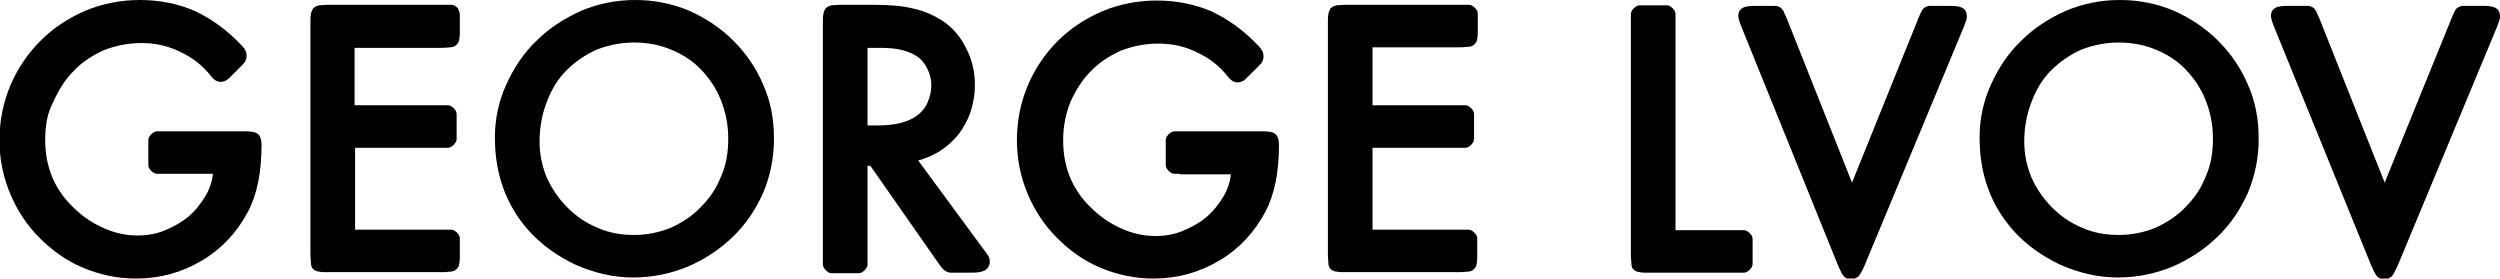 <?xml version="1.0" encoding="UTF-8"?> <svg xmlns="http://www.w3.org/2000/svg" xmlns:xlink="http://www.w3.org/1999/xlink" version="1.1" id="Слой_1" x="0px" y="0px" viewBox="0 0 470.3 52.4" style="enable-background:new 0 0 470.3 52.4;" xml:space="preserve"> <style type="text/css"> .st0{stroke:#000000;stroke-miterlimit:10;} </style> <g> <path class="st0" d="M31.1,32.2c-0.8,0-1.4,0-1.6,0c-0.2,0-0.5-0.2-0.7-0.4c-0.2-0.2-0.4-0.5-0.4-0.7c0-0.2,0-0.8,0-1.6v-1.6 c0-0.8,0-1.4,0-1.6c0-0.2,0.2-0.5,0.4-0.7c0.2-0.2,0.5-0.4,0.7-0.4c0.2,0,0.8,0,1.6,0H46c1.1,0,1.9,0.1,2.2,0.4 c0.3,0.2,0.5,0.8,0.5,1.6c0,5.1-0.8,9.2-2.5,12.4c-2,3.8-4.9,6.9-8.5,9c-3.7,2.2-7.7,3.3-12.1,3.3c-3.5,0-6.7-0.7-9.8-2 c-3.1-1.3-5.7-3.2-8-5.5c-2.3-2.3-4.1-5-5.4-8.1s-2-6.4-2-9.9c0-3.6,0.7-7,2-10.1C3.8,13,5.7,10.3,8,8c2.3-2.3,5-4.1,8.2-5.5 c3.1-1.3,6.5-2,10.1-2c3.7,0,7.1,0.7,10.1,2c3,1.4,6,3.5,8.8,6.5c0.5,0.5,0.7,1,0.7,1.5c0,0.3-0.1,0.6-0.2,0.8 c-0.1,0.2-0.5,0.6-1,1.1l-1.3,1.3c-0.5,0.5-0.9,0.9-1.1,1c-0.2,0.1-0.5,0.2-0.8,0.2c-0.5,0-1-0.3-1.5-1c-1.5-1.9-3.5-3.5-5.9-4.6 c-2.4-1.2-4.9-1.7-7.5-1.7c-2.6,0-5,0.5-7.3,1.4c-2.2,1-4.2,2.3-5.8,4c-1.7,1.7-2.9,3.7-3.9,5.9C8.4,21.1,8,23.6,8,26.3 c0,5.5,2,10,5.9,13.5c1.7,1.6,3.6,2.8,5.7,3.7c2.1,0.9,4.2,1.3,6.3,1.3c1.8,0,3.6-0.3,5.3-1c1.7-0.7,3.3-1.6,4.6-2.7 c1.3-1.1,2.4-2.5,3.3-4c0.9-1.5,1.4-3.2,1.5-4.9H31.1z"></path> <path class="st0" d="M66.3,20.3h16.4c0.8,0,1.4,0,1.6,0c0.2,0,0.5,0.2,0.7,0.4c0.2,0.2,0.4,0.5,0.4,0.7c0,0.2,0,0.8,0,1.6v1.6 c0,0.8,0,1.4,0,1.6c0,0.2-0.2,0.5-0.4,0.7c-0.2,0.2-0.5,0.4-0.7,0.4c-0.2,0-0.8,0-1.6,0H66.3v16.4h17c0.8,0,1.4,0,1.6,0 c0.2,0,0.5,0.2,0.7,0.4c0.2,0.2,0.4,0.5,0.4,0.7c0,0.2,0,0.8,0,1.6v1.6c0,0.6,0,1.1-0.1,1.5c0,0.4-0.2,0.6-0.4,0.8 c-0.2,0.2-0.5,0.3-0.8,0.3c-0.3,0-0.8,0.1-1.5,0.1H61.6c-0.6,0-1.1,0-1.5-0.1c-0.4,0-0.6-0.2-0.8-0.3c-0.2-0.2-0.3-0.4-0.3-0.8 c0-0.4-0.1-0.9-0.1-1.5V4.2c0-0.6,0-1.1,0.1-1.5c0-0.3,0.2-0.6,0.3-0.8c0.2-0.2,0.4-0.3,0.8-0.4c0.4,0,0.9-0.1,1.5-0.1h21.8 c0.8,0,1.4,0,1.6,0c0.2,0,0.5,0.2,0.7,0.4C85.8,2.2,86,2.4,86,2.6c0,0.2,0,0.8,0,1.6v1.6c0,0.6,0,1.1-0.1,1.5 c0,0.4-0.2,0.6-0.4,0.8c-0.2,0.2-0.5,0.3-0.8,0.3c-0.3,0-0.8,0.1-1.5,0.1h-17V20.3z"></path> <path class="st0" d="M119.5,0.5c3.6,0,6.9,0.7,10,2c3.1,1.4,5.8,3.2,8.1,5.5c2.3,2.3,4.2,5,5.5,8.1c1.4,3.1,2,6.4,2,10 c0,3.6-0.7,6.9-2,10c-1.4,3.1-3.2,5.8-5.6,8.1c-2.4,2.3-5.1,4.1-8.3,5.5c-3.2,1.3-6.5,2-10.1,2c-3.6,0-7-0.8-10.5-2.3 c-3.4-1.6-6.4-3.7-8.8-6.4c-4.1-4.6-6.2-10.3-6.2-17.1c0-3.5,0.7-6.7,2.1-9.8c1.4-3.1,3.2-5.8,5.6-8.1c2.3-2.3,5.1-4.1,8.2-5.5 C112.6,1.2,115.9,0.5,119.5,0.5z M119.3,7.5c-2.6,0-5,0.5-7.3,1.4c-2.2,1-4.1,2.3-5.8,4s-2.9,3.7-3.8,6.1c-0.9,2.3-1.4,4.9-1.4,7.6 c0,2.5,0.5,4.8,1.4,7c1,2.2,2.3,4.1,4,5.8c1.7,1.7,3.6,3,5.8,3.9c2.2,1,4.6,1.4,7.1,1.4c2.5,0,4.9-0.5,7.1-1.4c2.2-1,4.2-2.3,5.8-4 c1.7-1.7,3-3.6,3.9-5.9c1-2.2,1.4-4.7,1.4-7.3c0-2.7-0.5-5.1-1.4-7.4c-0.9-2.3-2.2-4.2-3.8-5.9c-1.6-1.7-3.6-3-5.8-3.9 C124.4,8,122,7.5,119.3,7.5z"></path> <path class="st0" d="M184.7,47.3c0.4,0.5,0.7,0.9,0.8,1.1c0.1,0.3,0.2,0.5,0.2,0.8c0,0.5-0.2,0.9-0.6,1.2c-0.4,0.2-1.1,0.4-2.1,0.4 h-2.9c-0.5,0-0.9,0-1.2,0c-0.3,0-0.5-0.1-0.7-0.2c-0.2-0.1-0.3-0.2-0.5-0.4c-0.2-0.2-0.4-0.5-0.7-0.9l-13-18.6h-1.3v17.5 c0,0.8,0,1.4,0,1.6c0,0.2-0.2,0.5-0.4,0.7c-0.2,0.2-0.5,0.4-0.7,0.4c-0.2,0-0.8,0-1.6,0h-2c-0.8,0-1.4,0-1.6,0 c-0.2,0-0.5-0.2-0.7-0.4c-0.2-0.2-0.4-0.5-0.4-0.7c0-0.2,0-0.8,0-1.6V4.2c0-0.6,0-1.1,0.1-1.5c0-0.3,0.2-0.6,0.3-0.8 c0.2-0.2,0.4-0.3,0.8-0.4c0.4,0,0.9-0.1,1.5-0.1h6c3.2,0,5.8,0.2,7.7,0.7c1.9,0.4,3.7,1.2,5.3,2.2c1.8,1.2,3.3,2.9,4.3,5 c1.1,2.1,1.6,4.3,1.6,6.7c0,1.7-0.3,3.4-0.8,4.9c-0.5,1.5-1.3,2.9-2.2,4.1c-1,1.2-2.1,2.2-3.5,3.1c-1.4,0.8-2.8,1.4-4.5,1.8 L184.7,47.3z M165.1,24.1c3.3,0,5.7-0.6,7.5-1.8c1-0.7,1.8-1.6,2.3-2.7c0.5-1.1,0.8-2.3,0.8-3.6c0-1.2-0.3-2.3-0.8-3.3 c-0.5-1-1.2-1.9-2.1-2.5c-0.9-0.6-1.9-1-3.1-1.3c-1.2-0.3-2.6-0.4-4.3-0.4h-2.7v15.6H165.1z"></path> <path class="st0" d="M222.5,32.2c-0.8,0-1.4,0-1.6,0c-0.2,0-0.5-0.2-0.7-0.4c-0.2-0.2-0.4-0.5-0.4-0.7c0-0.2,0-0.8,0-1.6v-1.6 c0-0.8,0-1.4,0-1.6c0-0.2,0.2-0.5,0.4-0.7c0.2-0.2,0.5-0.4,0.7-0.4c0.2,0,0.8,0,1.6,0h14.9c1.1,0,1.9,0.1,2.2,0.4 c0.3,0.2,0.5,0.8,0.5,1.6c0,5.1-0.8,9.2-2.5,12.4c-2,3.8-4.9,6.9-8.5,9c-3.7,2.2-7.7,3.3-12.1,3.3c-3.5,0-6.7-0.7-9.8-2 c-3.1-1.3-5.7-3.2-8-5.5c-2.3-2.3-4.1-5-5.4-8.1s-2-6.4-2-9.9c0-3.6,0.7-7,2-10.1c1.3-3.1,3.2-5.9,5.5-8.2c2.3-2.3,5-4.1,8.2-5.5 c3.1-1.3,6.5-2,10.1-2c3.7,0,7.1,0.7,10.1,2c3,1.4,6,3.5,8.8,6.5c0.5,0.5,0.7,1,0.7,1.5c0,0.3-0.1,0.6-0.2,0.8 c-0.1,0.2-0.5,0.6-1,1.1l-1.3,1.3c-0.5,0.5-0.9,0.9-1.1,1c-0.2,0.1-0.5,0.2-0.8,0.2c-0.5,0-1-0.3-1.5-1c-1.5-1.9-3.5-3.5-5.9-4.6 c-2.4-1.2-4.9-1.7-7.5-1.7c-2.6,0-5,0.5-7.3,1.4c-2.2,1-4.2,2.3-5.8,4c-1.7,1.7-2.9,3.7-3.9,5.9c-0.9,2.3-1.4,4.7-1.4,7.4 c0,5.5,2,10,5.9,13.5c1.7,1.6,3.6,2.8,5.7,3.7c2.1,0.9,4.2,1.3,6.3,1.3c1.8,0,3.6-0.3,5.3-1c1.7-0.7,3.3-1.6,4.6-2.7 c1.3-1.1,2.4-2.5,3.3-4c0.9-1.5,1.4-3.2,1.5-4.9H222.5z"></path> <path class="st0" d="M257.7,20.3h16.4c0.8,0,1.4,0,1.6,0c0.2,0,0.5,0.2,0.7,0.4c0.2,0.2,0.4,0.5,0.4,0.7c0,0.2,0,0.8,0,1.6v1.6 c0,0.8,0,1.4,0,1.6c0,0.2-0.2,0.5-0.4,0.7c-0.2,0.2-0.5,0.4-0.7,0.4c-0.2,0-0.8,0-1.6,0h-16.4v16.4h17c0.8,0,1.4,0,1.6,0 c0.2,0,0.5,0.2,0.7,0.4c0.2,0.2,0.4,0.5,0.4,0.7c0,0.2,0,0.8,0,1.6v1.6c0,0.6,0,1.1-0.1,1.5c0,0.4-0.2,0.6-0.4,0.8 c-0.2,0.2-0.5,0.3-0.8,0.3c-0.3,0-0.8,0.1-1.5,0.1H253c-0.6,0-1.1,0-1.5-0.1c-0.4,0-0.6-0.2-0.8-0.3c-0.2-0.2-0.3-0.4-0.3-0.8 c0-0.4-0.1-0.9-0.1-1.5V4.2c0-0.6,0-1.1,0.1-1.5c0-0.3,0.2-0.6,0.3-0.8c0.2-0.2,0.4-0.3,0.8-0.4c0.4,0,0.9-0.1,1.5-0.1h21.8 c0.8,0,1.4,0,1.6,0c0.2,0,0.5,0.2,0.7,0.4c0.2,0.2,0.4,0.5,0.4,0.7c0,0.2,0,0.8,0,1.6v1.6c0,0.6,0,1.1-0.1,1.5 c0,0.4-0.2,0.6-0.4,0.8c-0.2,0.2-0.5,0.3-0.8,0.3c-0.3,0-0.8,0.1-1.5,0.1h-17V20.3z"></path> <path class="st0" d="M326.5,43.8c0.8,0,1.4,0,1.6,0c0.2,0,0.5,0.2,0.7,0.4c0.2,0.2,0.4,0.5,0.4,0.7c0,0.2,0,0.8,0,1.6v1.6 c0,0.8,0,1.4,0,1.6c0,0.2-0.2,0.5-0.4,0.7c-0.2,0.2-0.5,0.4-0.7,0.4c-0.2,0-0.8,0-1.6,0H310c-0.6,0-1.1,0-1.5-0.1 c-0.4,0-0.6-0.2-0.8-0.3c-0.2-0.2-0.3-0.4-0.3-0.8c0-0.4-0.1-0.9-0.1-1.5V4.2c0-0.8,0-1.4,0-1.6c0-0.2,0.2-0.5,0.4-0.7 c0.2-0.2,0.5-0.4,0.7-0.4c0.2,0,0.8,0,1.6,0h2c0.8,0,1.4,0,1.6,0c0.2,0,0.5,0.2,0.7,0.4c0.2,0.2,0.4,0.5,0.4,0.7c0,0.2,0,0.8,0,1.6 v39.6H326.5z"></path> <path class="st0" d="M361.4,3.5c0.2-0.5,0.4-0.9,0.5-1.1c0.1-0.3,0.3-0.5,0.5-0.6c0.2-0.1,0.4-0.2,0.7-0.2c0.3,0,0.8,0,1.3,0h2.4 c1,0,1.7,0.1,2.1,0.3c0.4,0.2,0.6,0.6,0.6,1.1c0,0.2,0,0.5-0.1,0.7c-0.1,0.2-0.2,0.6-0.4,1.1l-18.8,45.2c-0.4,0.8-0.7,1.4-0.9,1.6 c-0.2,0.2-0.6,0.4-1,0.4c-0.5,0-0.9-0.1-1.1-0.4c-0.2-0.2-0.5-0.8-0.9-1.7L328,4.7c-0.2-0.6-0.4-1-0.4-1.1c0-0.2-0.1-0.4-0.1-0.6 c0-0.5,0.2-0.9,0.6-1.1c0.4-0.2,1.1-0.3,2.1-0.3h2.4c0.5,0,1,0,1.3,0c0.3,0,0.5,0.1,0.7,0.2c0.2,0.1,0.3,0.3,0.5,0.6 c0.1,0.3,0.3,0.7,0.5,1.1l12.8,32.2L361.4,3.5z"></path> <path class="st0" d="M398.8,0.5c3.6,0,6.9,0.7,10,2c3.1,1.4,5.8,3.2,8.1,5.5c2.3,2.3,4.2,5,5.5,8.1c1.4,3.1,2,6.4,2,10 c0,3.6-0.7,6.9-2,10c-1.4,3.1-3.2,5.8-5.6,8.1c-2.4,2.3-5.1,4.1-8.3,5.5c-3.2,1.3-6.5,2-10.1,2c-3.6,0-7-0.8-10.5-2.3 c-3.4-1.6-6.4-3.7-8.8-6.4c-4.1-4.6-6.2-10.3-6.2-17.1c0-3.5,0.7-6.7,2.1-9.8c1.4-3.1,3.2-5.8,5.6-8.1c2.3-2.3,5.1-4.1,8.2-5.5 C391.9,1.2,395.2,0.5,398.8,0.5z M398.6,7.5c-2.6,0-5,0.5-7.3,1.4c-2.2,1-4.1,2.3-5.8,4s-2.9,3.7-3.8,6.1c-0.9,2.3-1.4,4.9-1.4,7.6 c0,2.5,0.5,4.8,1.4,7c1,2.2,2.3,4.1,4,5.8c1.7,1.7,3.6,3,5.8,3.9c2.2,1,4.6,1.4,7.1,1.4c2.5,0,4.9-0.5,7.1-1.4c2.2-1,4.2-2.3,5.8-4 c1.7-1.7,3-3.6,3.9-5.9c1-2.2,1.4-4.7,1.4-7.3c0-2.7-0.5-5.1-1.4-7.4c-0.9-2.3-2.2-4.2-3.8-5.9c-1.6-1.7-3.6-3-5.8-3.9 C403.7,8,401.2,7.5,398.6,7.5z"></path> <path class="st0" d="M461.7,3.5c0.2-0.5,0.4-0.9,0.5-1.1c0.1-0.3,0.3-0.5,0.5-0.6c0.2-0.1,0.4-0.2,0.7-0.2c0.3,0,0.8,0,1.3,0h2.4 c1,0,1.7,0.1,2.1,0.3c0.4,0.2,0.6,0.6,0.6,1.1c0,0.2,0,0.5-0.1,0.7c-0.1,0.2-0.2,0.6-0.4,1.1l-18.8,45.2c-0.4,0.8-0.7,1.4-0.9,1.6 c-0.2,0.2-0.6,0.4-1,0.4c-0.5,0-0.9-0.1-1.1-0.4c-0.2-0.2-0.5-0.8-0.9-1.7L428.2,4.7c-0.2-0.6-0.4-1-0.4-1.1c0-0.2-0.1-0.4-0.1-0.6 c0-0.5,0.2-0.9,0.6-1.1c0.4-0.2,1.1-0.3,2.1-0.3h2.4c0.5,0,1,0,1.3,0c0.3,0,0.5,0.1,0.7,0.2c0.2,0.1,0.3,0.3,0.5,0.6 c0.1,0.3,0.3,0.7,0.5,1.1l12.8,32.2L461.7,3.5z"></path> </g> </svg> 